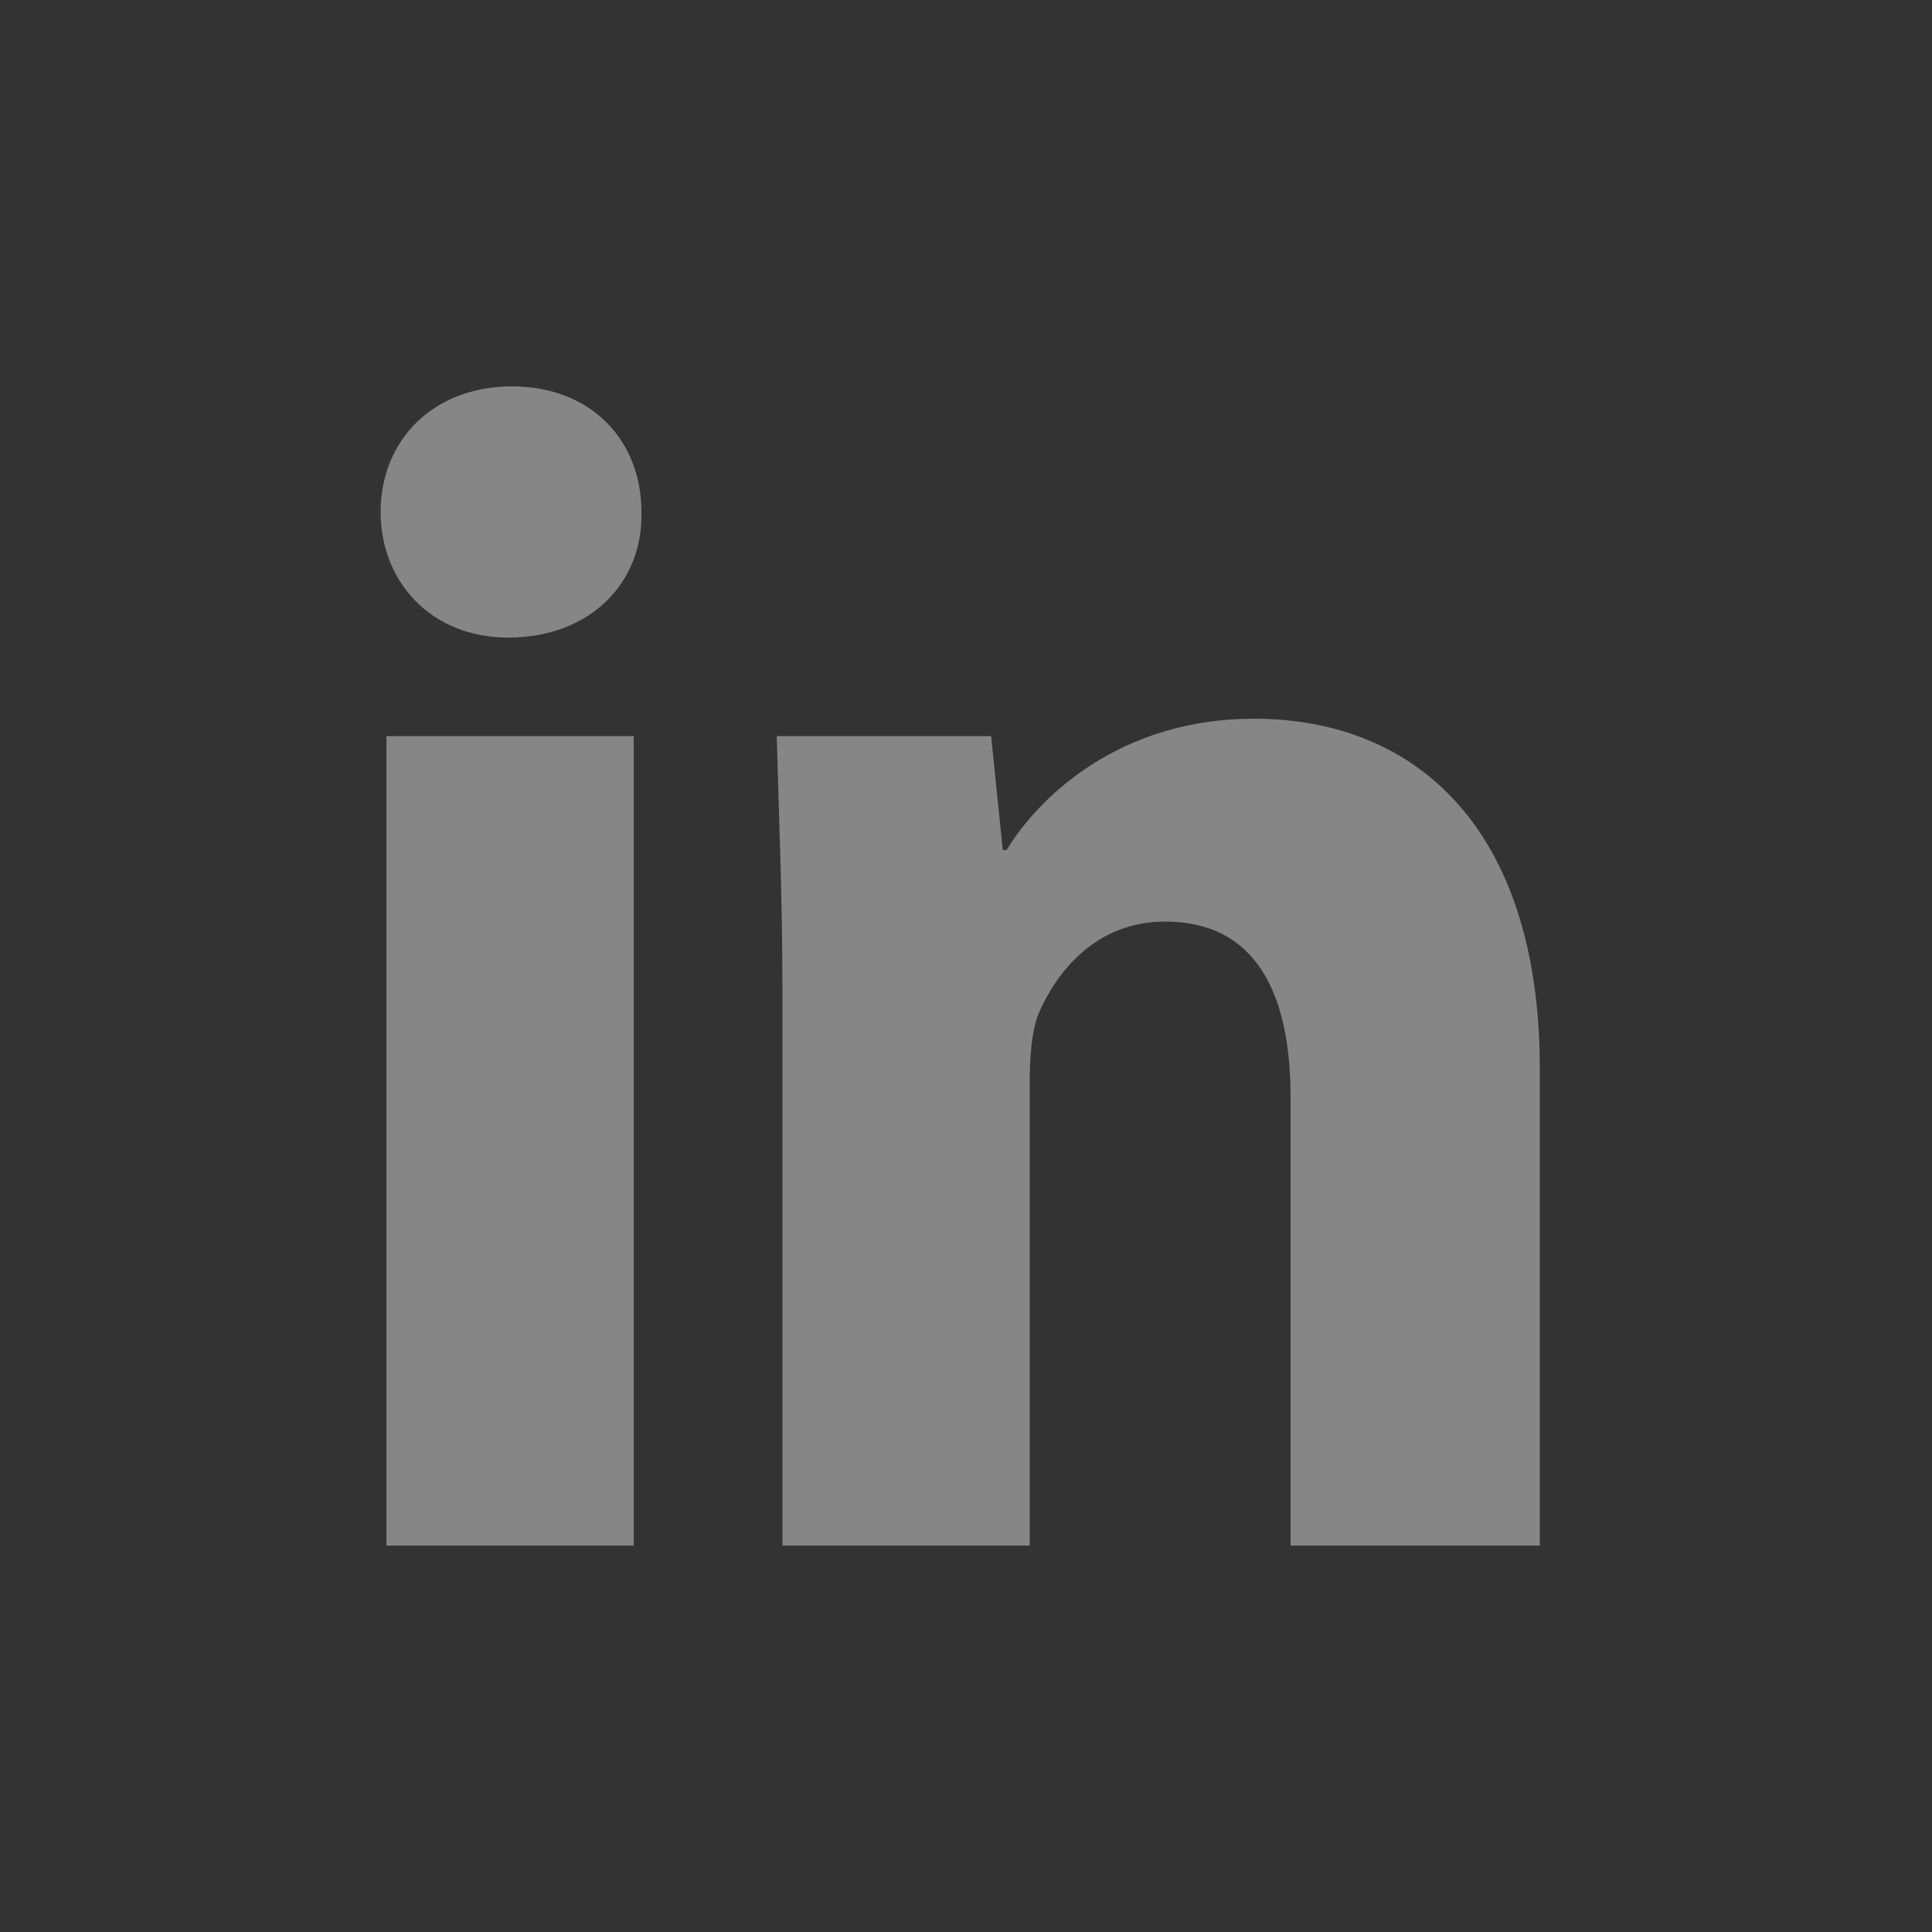<svg width="28" height="28" viewBox="0 0 28 28" fill="none" xmlns="http://www.w3.org/2000/svg">
<rect x="0" y="0" width="28" height="28" fill="#333333" stroke="none"/>
<path d="M7.42 5.6C6.272 5.6 5.516 6.384 5.516 7.42C5.516 8.428 6.244 9.24 7.364 9.24C8.568 9.24 9.324 8.428 9.296 7.42C9.296 6.384 8.569 5.6 7.42 5.6ZM18.172 10.416C16.24 10.416 15.064 11.536 14.588 12.32H14.533L14.364 10.668H11.257C11.284 11.732 11.34 12.964 11.34 14.421V22.4H14.924V15.652C14.924 15.316 14.952 14.98 15.036 14.728C15.316 14.056 15.904 13.356 16.884 13.356C18.2 13.356 18.704 14.392 18.704 15.904V22.4H22.316V15.485C22.316 12.012 20.524 10.416 18.172 10.416ZM5.601 10.668V22.4H9.184V10.668H5.601Z" fill="#FEFEFE" fill-opacity="0.41"/>
</svg>
